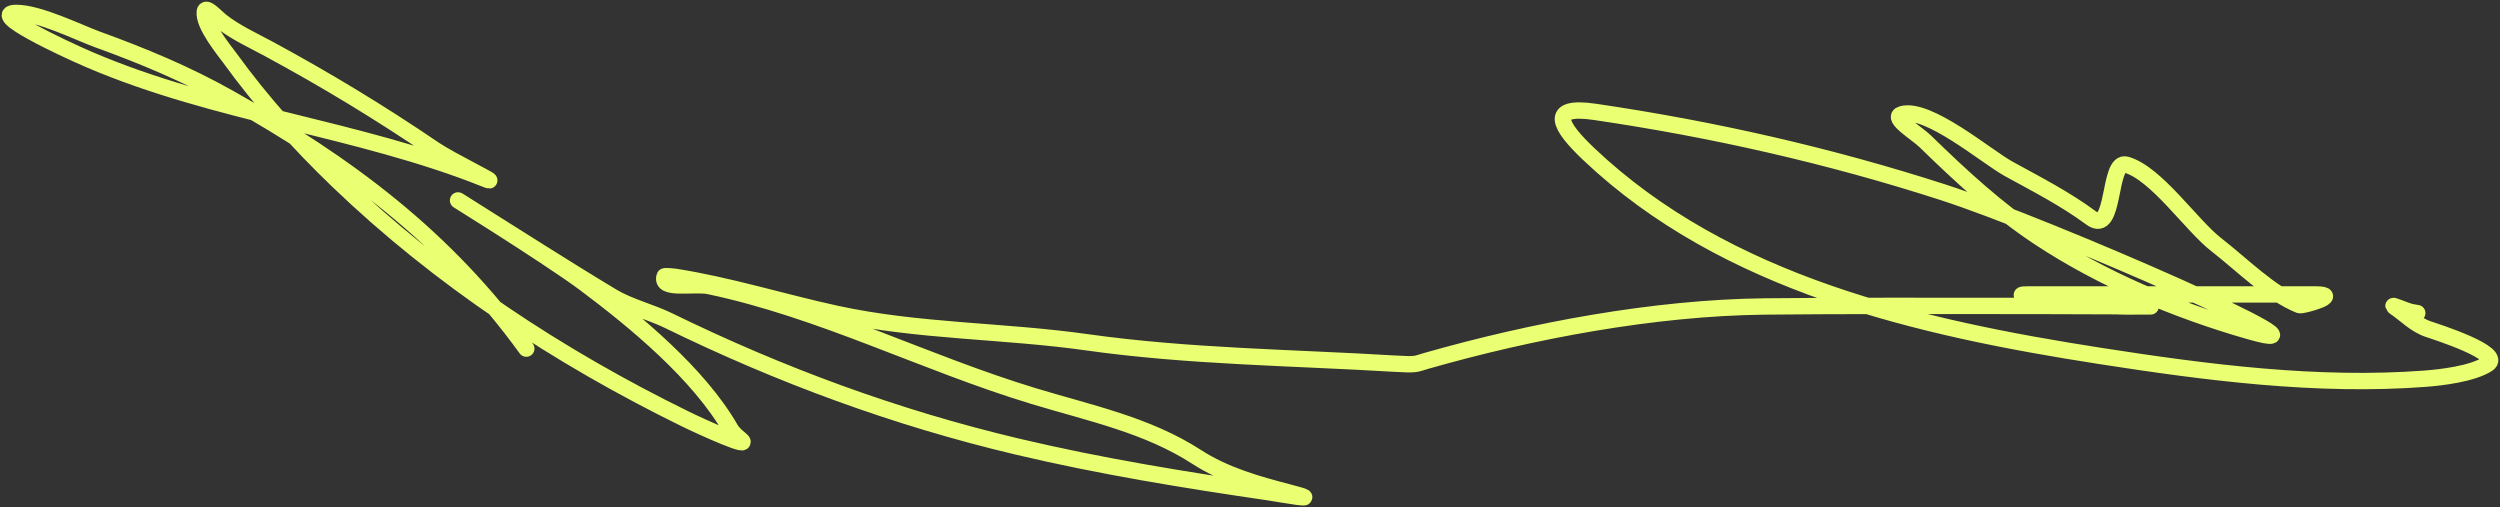 <?xml version="1.0" encoding="UTF-8"?> <svg xmlns="http://www.w3.org/2000/svg" width="764" height="155" viewBox="0 0 764 155" fill="none"><rect x="0" y="0" width="764" height="155" fill="#333333" stroke="none"/> <path d="M160.836 106.534C136.255 72.649 106.572 50.482 69.942 29.898C56.929 22.586 43.705 17.101 29.703 12.016C24.09 9.978 11.938 3.944 4.988 3.944C-3.861 3.944 19.221 14.762 27.354 18.249C66.309 34.953 109.415 39.135 148.376 54.728C153.998 56.978 137.654 49.043 132.649 45.634C116.317 34.509 99.581 24.381 82.197 14.979C77.269 12.315 71.917 9.902 67.491 6.396C66.007 5.221 62.847 1.66 62.588 3.535C62.035 7.553 68.54 15.381 70.248 17.738C79.99 31.183 91.277 43.746 103.236 55.239C134.376 85.165 170.704 109.025 209.347 127.991C214.684 130.611 230.738 137.838 226.096 134.122C225.209 133.412 223.899 132.242 223.339 131.261C213.615 114.237 194.049 98.117 178.811 86.71C167.198 78.018 130.154 55.11 142.453 62.8C157.022 71.911 172.099 81.639 187.185 90.695C192.209 93.711 198.928 95.355 204.241 97.95C238.481 114.681 273.695 127.665 310.863 136.472C336.31 142.503 362.11 146.691 387.97 150.471C390.693 150.869 406.248 153.703 393.791 150.471C384.051 147.945 374.229 145.158 365.706 139.64C350.6 129.861 333.131 126.28 315.867 121.043C282.262 110.85 251.314 94.737 216.7 87.426C212.166 86.468 201.652 88.861 203.117 84.463C203.179 84.276 205.927 84.541 206.079 84.565C222.585 87.105 239.241 92.352 255.611 95.907C280.65 101.344 306.449 100.977 332.105 104.592C363.397 109.002 394.7 109.235 426.166 111.132C433.186 111.555 432.556 111.232 435.766 110.314C468.134 101.062 505.389 94.059 539.12 93.659C576.019 93.221 686.729 93.659 649.827 93.659C639.777 93.659 609.854 89.98 619.903 89.98C649.112 89.98 678.321 89.98 707.529 89.98C716.077 89.98 703.599 93.598 702.729 93.25C693.781 89.669 684.953 80.696 677.402 74.858C669.622 68.843 659.086 53.036 649.827 50.334C644.068 48.653 646.628 72.221 639.001 66.581C631.084 60.726 622.366 56.288 613.776 51.56C607.16 47.92 589.179 32.623 581.197 34.905C577.692 35.907 585.735 40.637 588.346 43.181C599.22 53.779 610.365 64.103 623.069 72.507C642.39 85.288 665.128 94.85 687.41 101.22C720.4 110.651 626.313 69.243 593.656 58.713C559.013 47.543 523.45 39.481 487.443 34.19C472.578 32.005 476.805 38.82 485.502 47.064C527.452 86.827 586.721 100.2 641.861 108.781C674.269 113.825 708.197 118.231 741.13 115.73C746.028 115.358 755.552 114.261 760.228 111.234C765.202 108.014 744.618 101.43 742.151 100.607C737.946 99.204 735.224 96.088 731.734 93.761C730.193 92.733 735.222 95.064 737.045 95.396C740.178 95.966 738.329 95.498 736.228 95.498" stroke="#EBFF73" stroke-width="5" stroke-linecap="round"></path> </svg> 